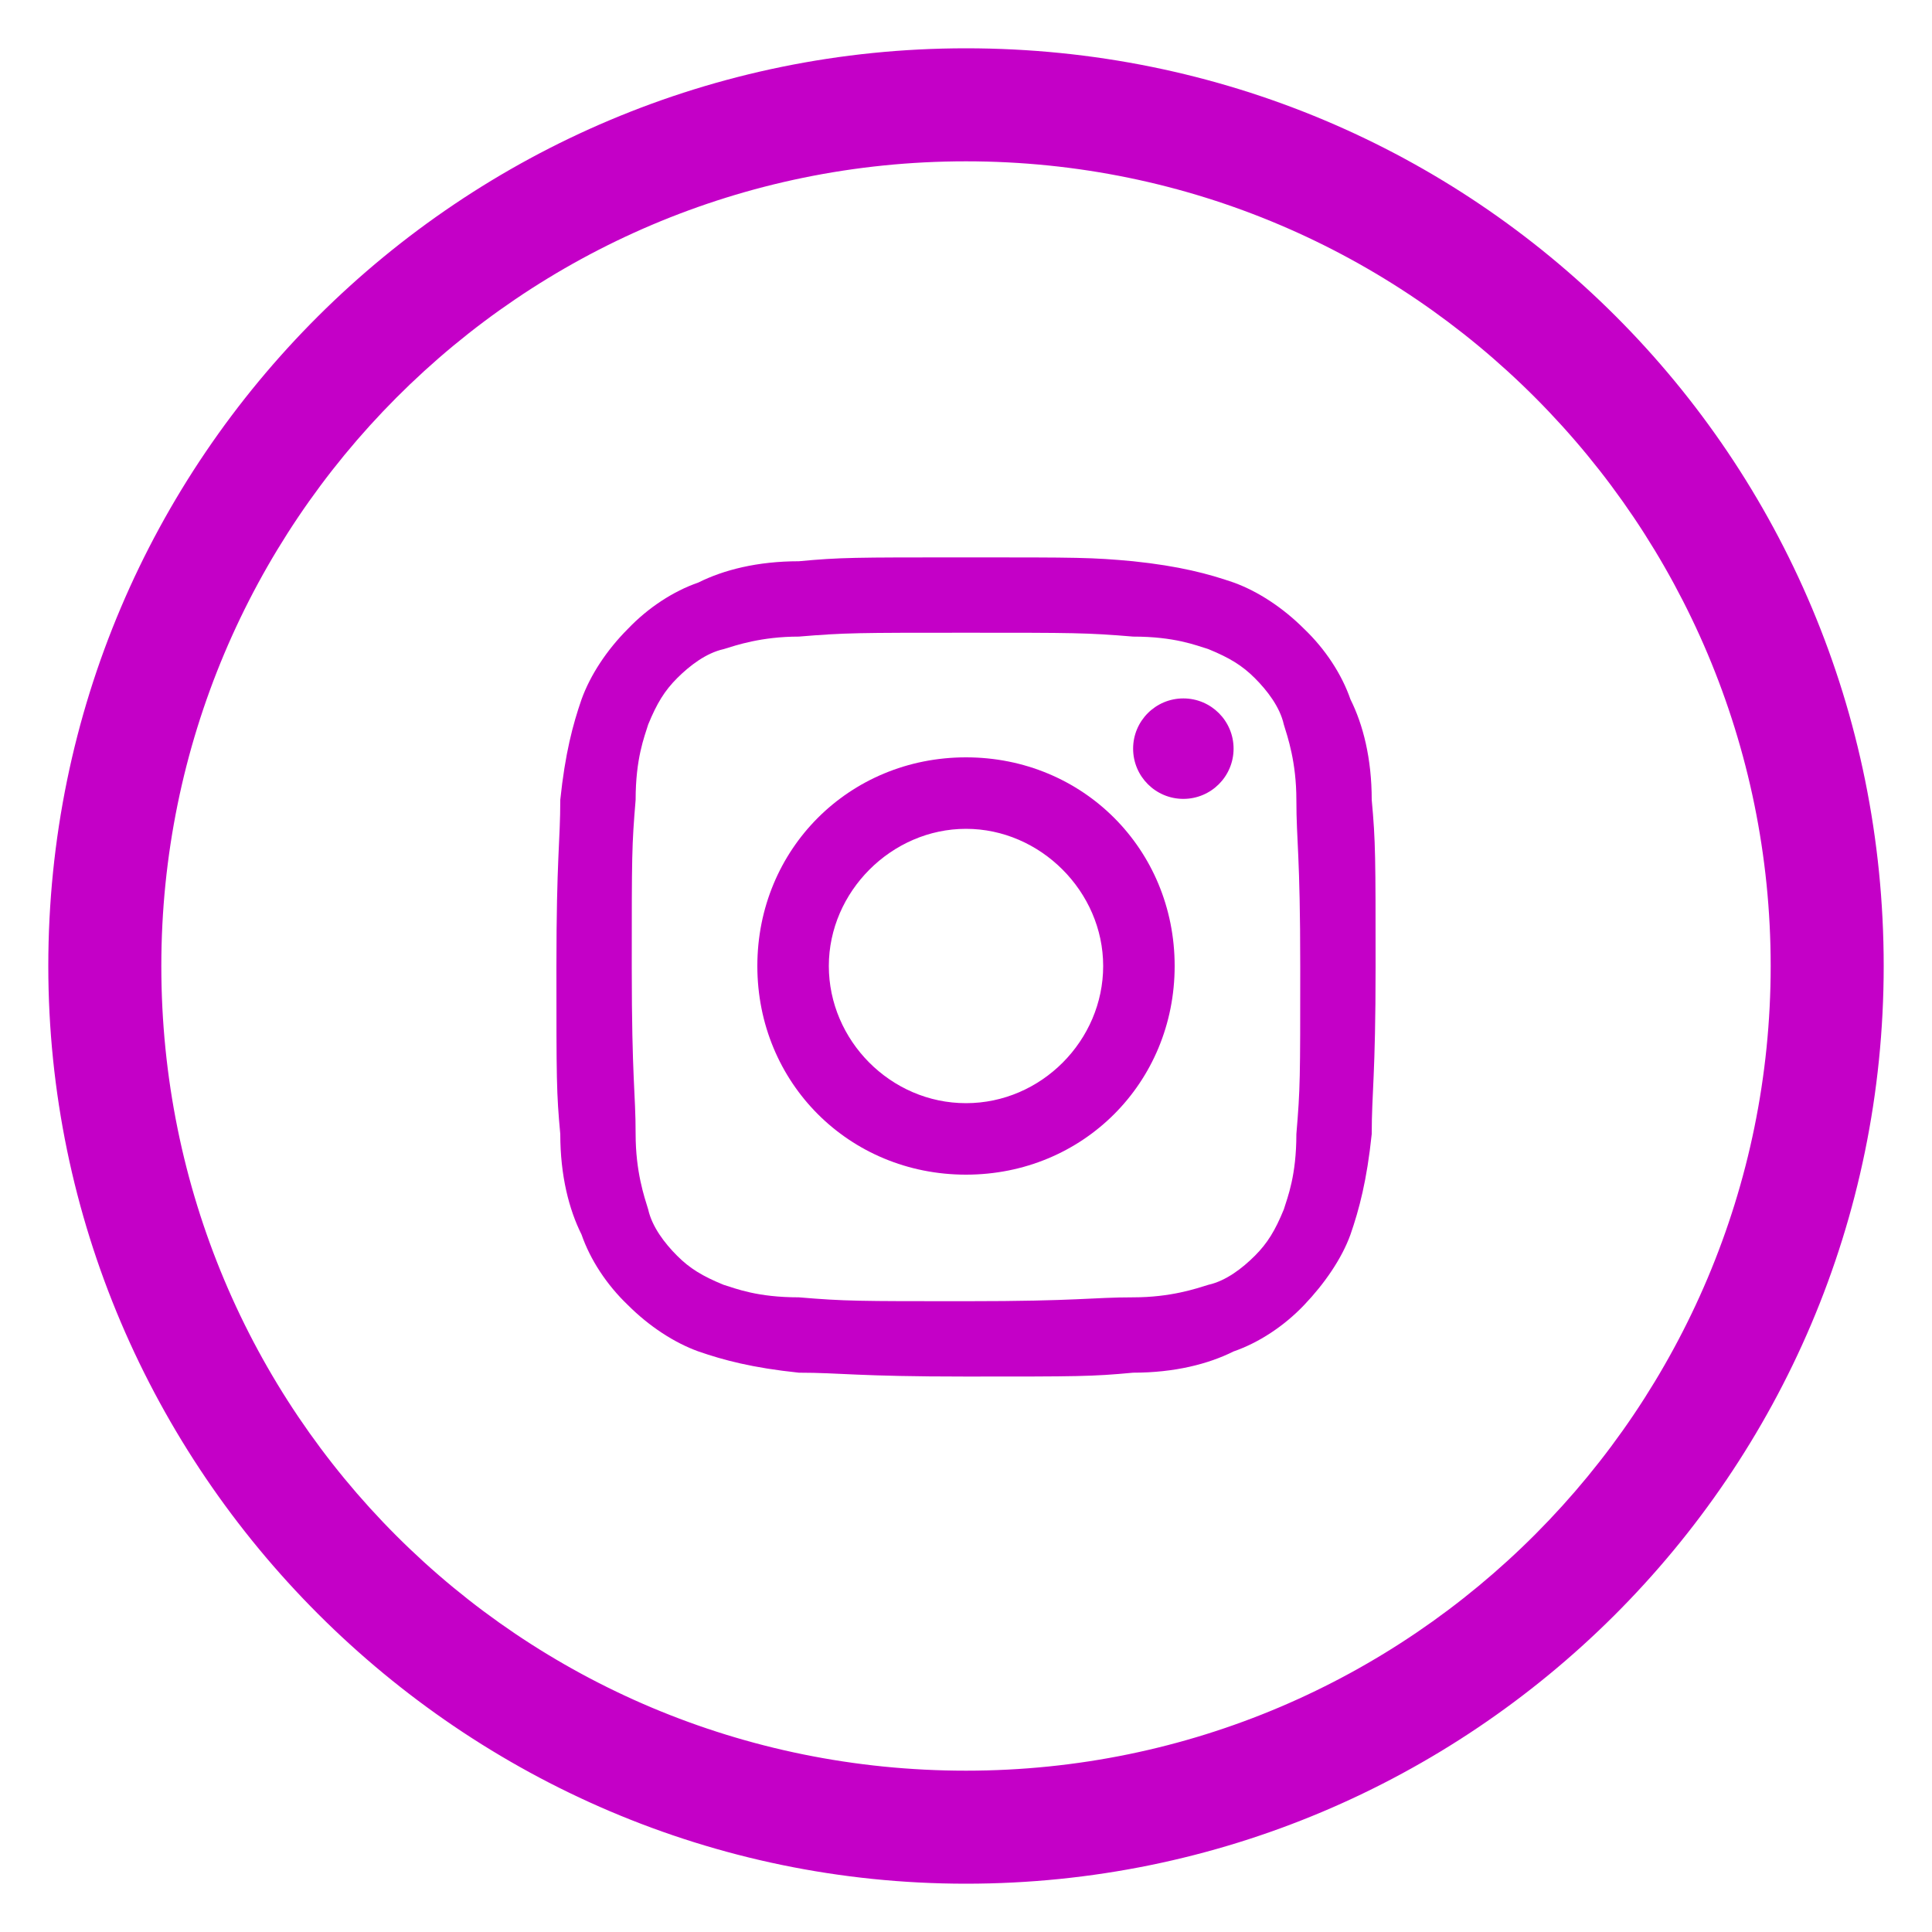 <?xml version="1.0" encoding="utf-8"?>
<!-- Generator: Adobe Illustrator 27.0.0, SVG Export Plug-In . SVG Version: 6.00 Build 0)  -->
<svg version="1.1" id="Page-1" xmlns="http://www.w3.org/2000/svg" xmlns:xlink="http://www.w3.org/1999/xlink" x="0px" y="0px"
	 viewBox="0 0 200 200" style="enable-background:new 0 0 200 200;" xml:space="preserve">
<style type="text/css">
	.st0{fill-rule:evenodd;clip-rule:evenodd;fill:#C400C7;}
	.st1{fill:#C400C7;}
</style>
<g id="Facebook">
	<path id="Oval-1" class="st0" d="M100,195c52.2,0,95-42.3,95-95S152.7,5,100,5C47.8,5,5,47.3,5,100C5,152.2,47.8,195,100,195
		L100,195z M100,183.3c46.2,0,83.3-37.6,83.3-83.3S146.2,16.7,100,16.7S16.7,54.2,16.7,100C16.7,146.2,53.8,183.3,100,183.3z"/>
</g>
<g>
	<g>
		<path class="st1" d="M100,65.5c11.2,0,12.5,0,17.3,0.4c4.3,0,6.5,0.9,7.8,1.3c2.2,0.9,3.5,1.7,4.8,3s2.6,3,3,4.8
			c0.4,1.3,1.3,3.9,1.3,7.8c0,4.3,0.4,5.6,0.4,17.3s0,12.5-0.4,17.3c0,4.3-0.9,6.5-1.3,7.8c-0.9,2.2-1.7,3.5-3,4.8s-3,2.6-4.8,3
			c-1.3,0.4-3.9,1.3-7.8,1.3c-4.3,0-5.6,0.4-17.3,0.4c-11.2,0-12.5,0-17.3-0.4c-4.3,0-6.5-0.9-7.8-1.3c-2.2-0.9-3.5-1.7-4.8-3
			s-2.6-3-3-4.8c-0.4-1.3-1.3-3.9-1.3-7.8c0-4.3-0.4-5.6-0.4-17.3s0-12.5,0.4-17.3c0-4.3,0.9-6.5,1.3-7.8c0.9-2.2,1.7-3.5,3-4.8
			s3-2.6,4.8-3c1.3-0.4,3.9-1.3,7.8-1.3C87.5,65.5,88.8,65.5,100,65.5 M100,57.7c-11.7,0-13,0-17.3,0.4c-4.3,0-7.8,0.9-10.4,2.2
			c-2.6,0.9-5.2,2.6-7.3,4.8c-2.2,2.2-3.9,4.8-4.8,7.3c-0.9,2.6-1.7,5.6-2.2,10.4c0,4.3-0.4,6-0.4,17.3c0,11.7,0,13,0.4,17.3
			c0,4.3,0.9,7.8,2.2,10.4c0.9,2.6,2.6,5.2,4.8,7.3c2.2,2.2,4.8,3.9,7.3,4.8c2.6,0.9,5.6,1.7,10.4,2.2c4.3,0,6,0.4,17.3,0.4
			c11.7,0,13,0,17.3-0.4c4.3,0,7.8-0.9,10.4-2.2c2.6-0.9,5.2-2.6,7.3-4.8s3.9-4.8,4.8-7.3c0.9-2.6,1.7-5.6,2.2-10.4
			c0-4.3,0.4-6,0.4-17.3s0-13-0.4-17.3c0-4.3-0.9-7.8-2.2-10.4c-0.9-2.6-2.6-5.2-4.8-7.3c-2.2-2.2-4.8-3.9-7.3-4.8
			c-2.6-0.9-5.6-1.7-10.4-2.2C113,57.7,111.7,57.7,100,57.7L100,57.7z"/>
		<path class="st1" d="M100,78.4c-12.1,0-21.6,9.5-21.6,21.6s9.5,21.6,21.6,21.6s21.6-9.5,21.6-21.6S112.1,78.4,100,78.4z
			 M100,114.2c-7.8,0-14.2-6.5-14.2-14.2s6.5-14.2,14.2-14.2s14.2,6.5,14.2,14.2S107.8,114.2,100,114.2z"/>
		<circle class="st1" cx="122.5" cy="77.5" r="5.2"/>
	</g>
</g>
</svg>

